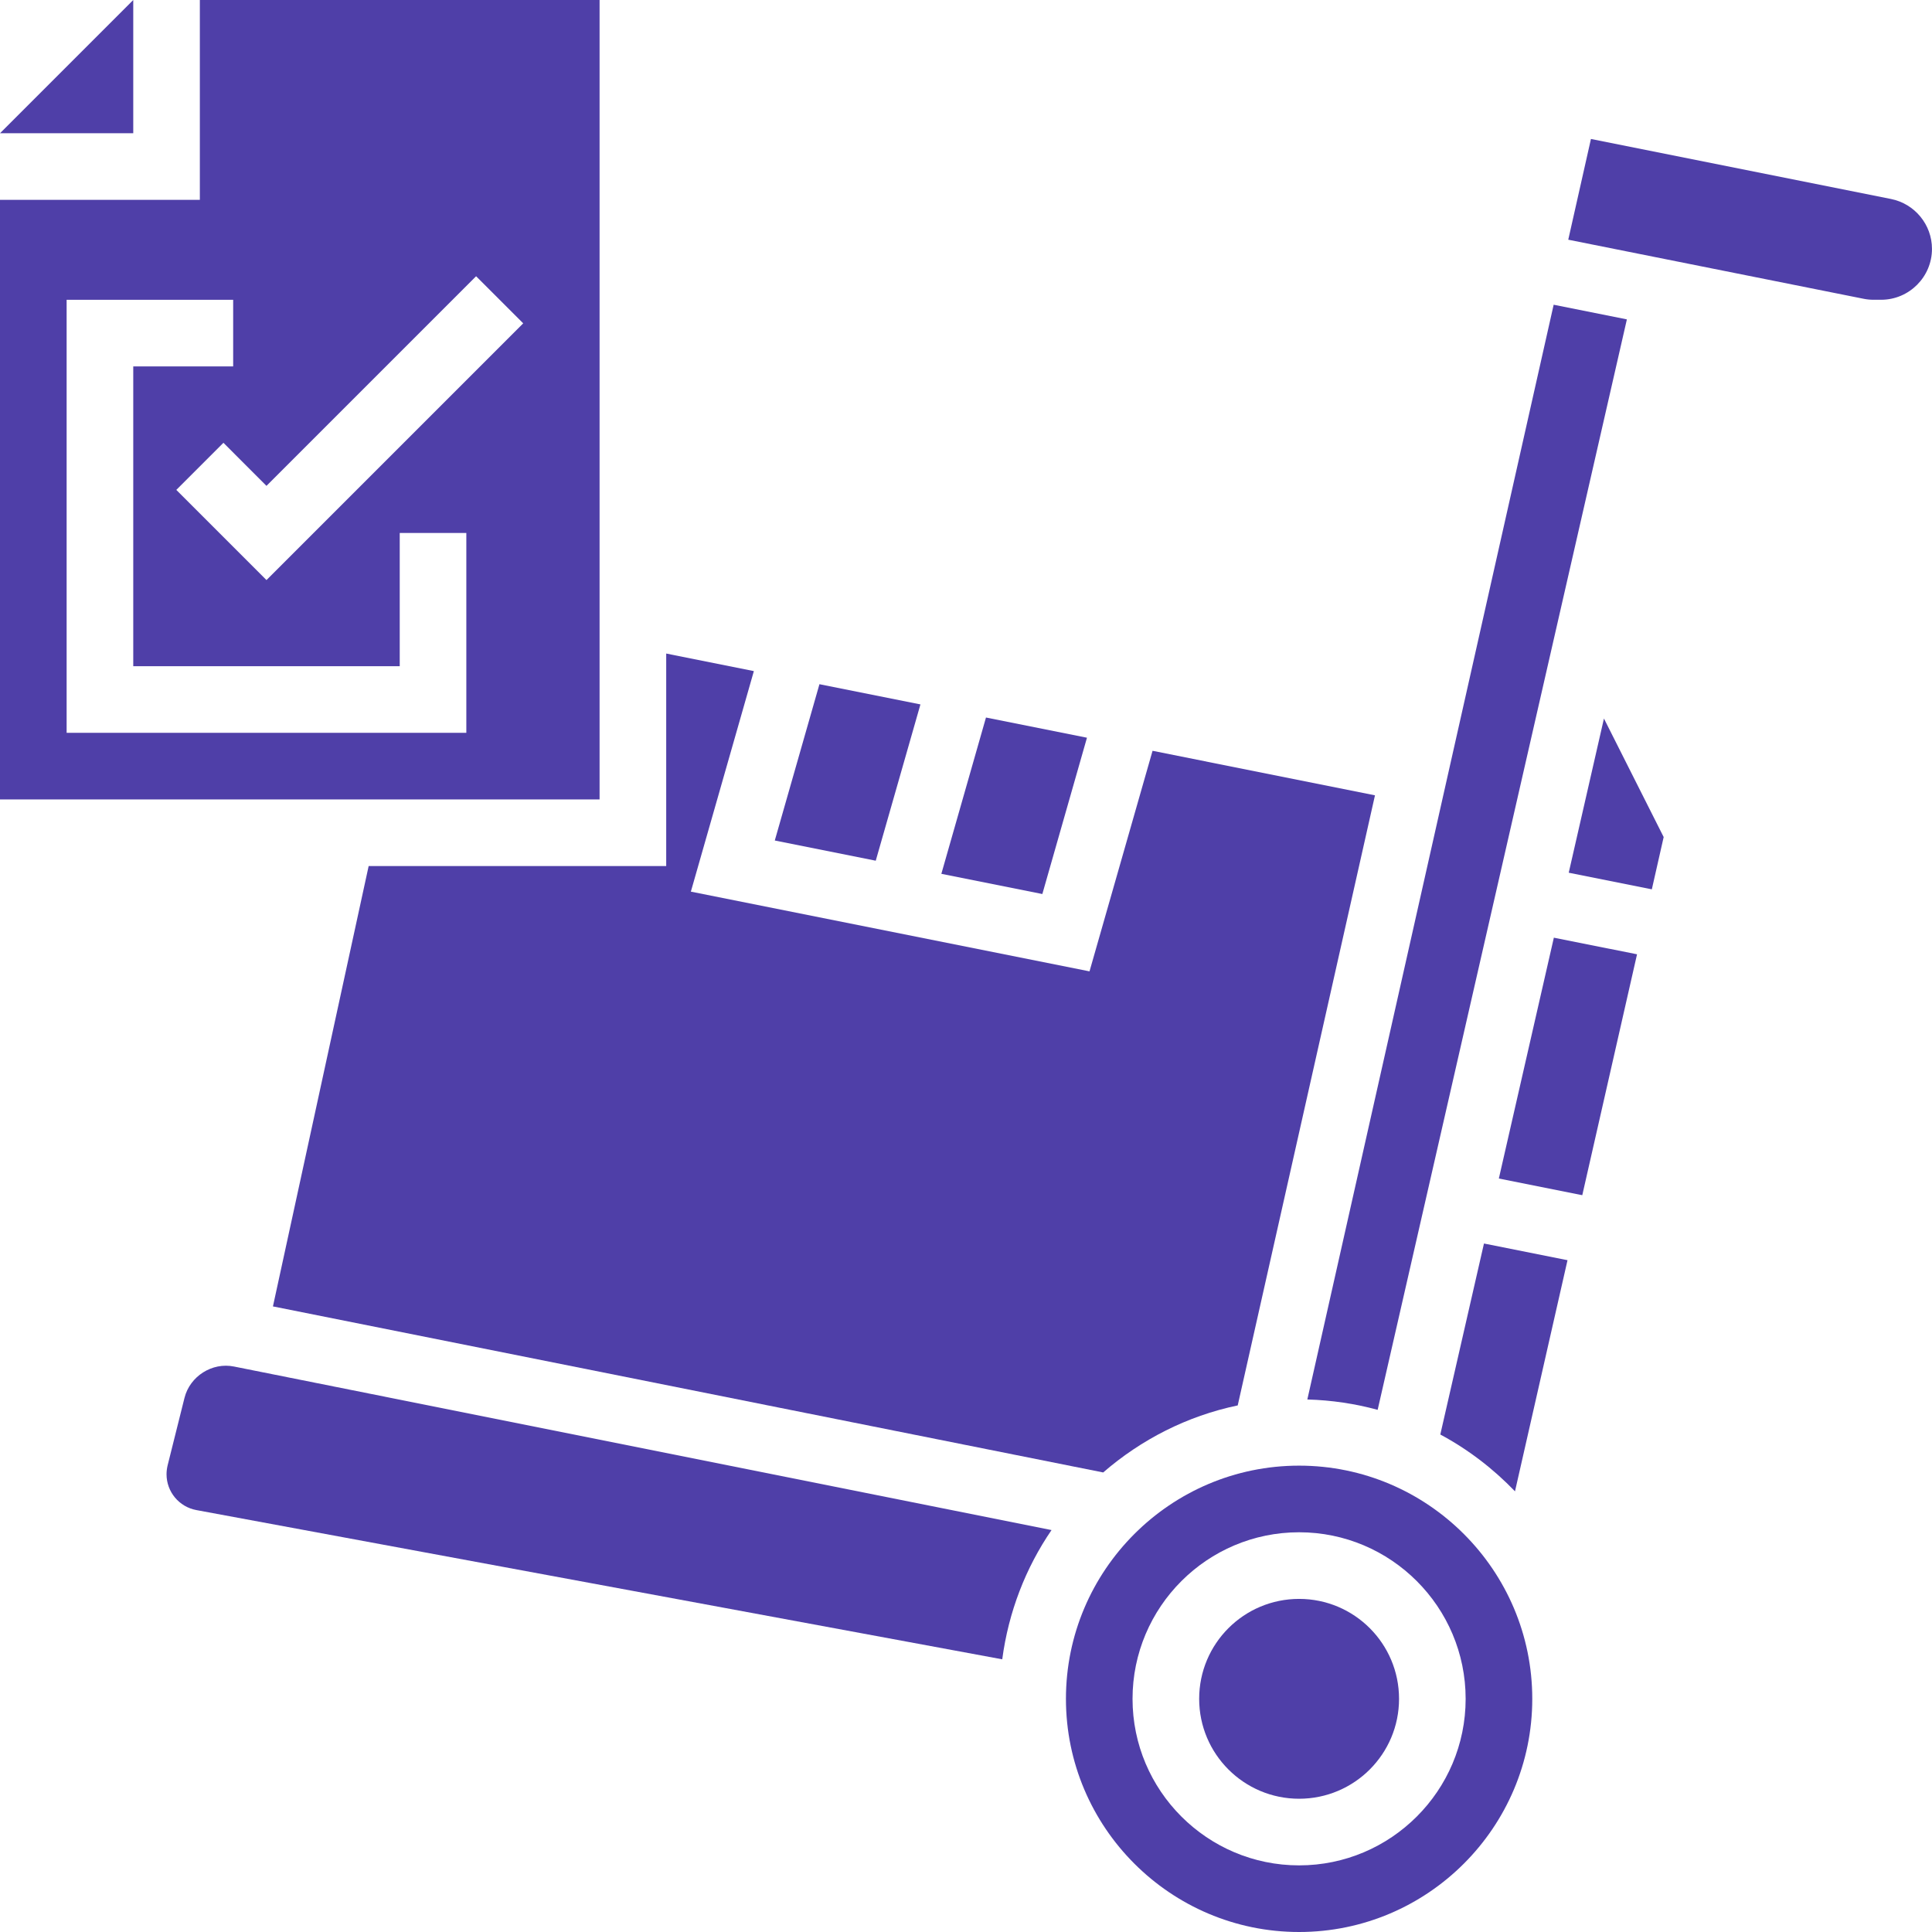 <svg width="70" height="70" viewBox="0 0 70 70" fill="none" xmlns="http://www.w3.org/2000/svg">
<path d="M49.915 51.081L58.945 11.572L56.292 11.041L47.367 50.706C48.247 50.73 49.099 50.859 49.915 51.081Z" fill="#4F3FA8"/>
<path d="M4.828 0L0 4.828H4.828V0Z" fill="#4F3FA8"/>
<path d="M21.724 0H7.241V7.241H0V28.965H21.724V0ZM16.896 26.552H2.414V10.862H8.448V13.276H4.828V24.138H14.483V19.31H16.896V26.552ZM9.655 21.017L6.388 17.75L8.095 16.043L9.655 17.604L17.25 10.009L18.957 11.715L9.655 21.017Z" fill="#4F3FA8"/>
<path d="M6.685 50.646L6.073 53.094C6.048 53.199 6.034 53.309 6.034 53.415C6.034 54.051 6.488 54.597 7.115 54.713L36.313 60.12C36.541 58.401 37.163 56.805 38.099 55.437L8.478 49.512C7.687 49.351 6.882 49.863 6.685 50.646Z" fill="#4F3FA8"/>
<path d="M9.889 47.334L39.97 53.35C41.341 52.162 43.005 51.305 44.845 50.921L49.818 28.816L41.759 27.203L39.475 35.194L25.031 32.306L27.314 24.315L24.138 23.679V31.379H13.357L9.889 47.334Z" fill="#4F3FA8"/>
<path d="M33.349 25.522L29.69 24.79L28.072 30.453L31.73 31.185L33.349 25.522Z" fill="#4F3FA8"/>
<path d="M68.517 7.21L57.643 5.035L56.821 8.685L67.526 10.826C67.643 10.85 67.765 10.861 67.887 10.861H68.156C69.172 10.861 69.999 10.033 69.999 9.018C70 8.142 69.376 7.383 68.517 7.21Z" fill="#4F3FA8"/>
<path d="M52.185 51.975C53.194 52.516 54.103 53.214 54.891 54.034L56.794 45.659L53.767 45.055L52.185 51.975Z" fill="#4F3FA8"/>
<path d="M50.69 61.552C50.69 63.551 49.068 65.172 47.069 65.172C45.069 65.172 43.448 63.551 43.448 61.552C43.448 59.552 45.069 57.931 47.069 57.931C49.068 57.931 50.69 59.552 50.69 61.552Z" fill="#4F3FA8"/>
<path d="M56.838 31.62L59.849 32.222L60.278 30.328L58.114 26.034L56.838 31.62Z" fill="#4F3FA8"/>
<path d="M47.069 53.103C42.412 53.103 38.621 56.895 38.621 61.552C38.621 66.209 42.412 70 47.069 70C51.726 70 55.517 66.209 55.517 61.552C55.517 56.895 51.726 53.103 47.069 53.103ZM47.069 67.586C43.742 67.586 41.034 64.879 41.034 61.552C41.034 58.224 43.742 55.517 47.069 55.517C50.396 55.517 53.103 58.224 53.103 61.552C53.103 64.879 50.396 67.586 47.069 67.586Z" fill="#4F3FA8"/>
<path d="M54.306 42.7L57.329 43.304L59.313 34.576L56.299 33.974L54.306 42.7Z" fill="#4F3FA8"/>
<path d="M39.383 26.729L35.724 25.997L34.107 31.66L37.766 32.392L39.383 26.729Z" fill="#4F3FA8"/>
</svg>
